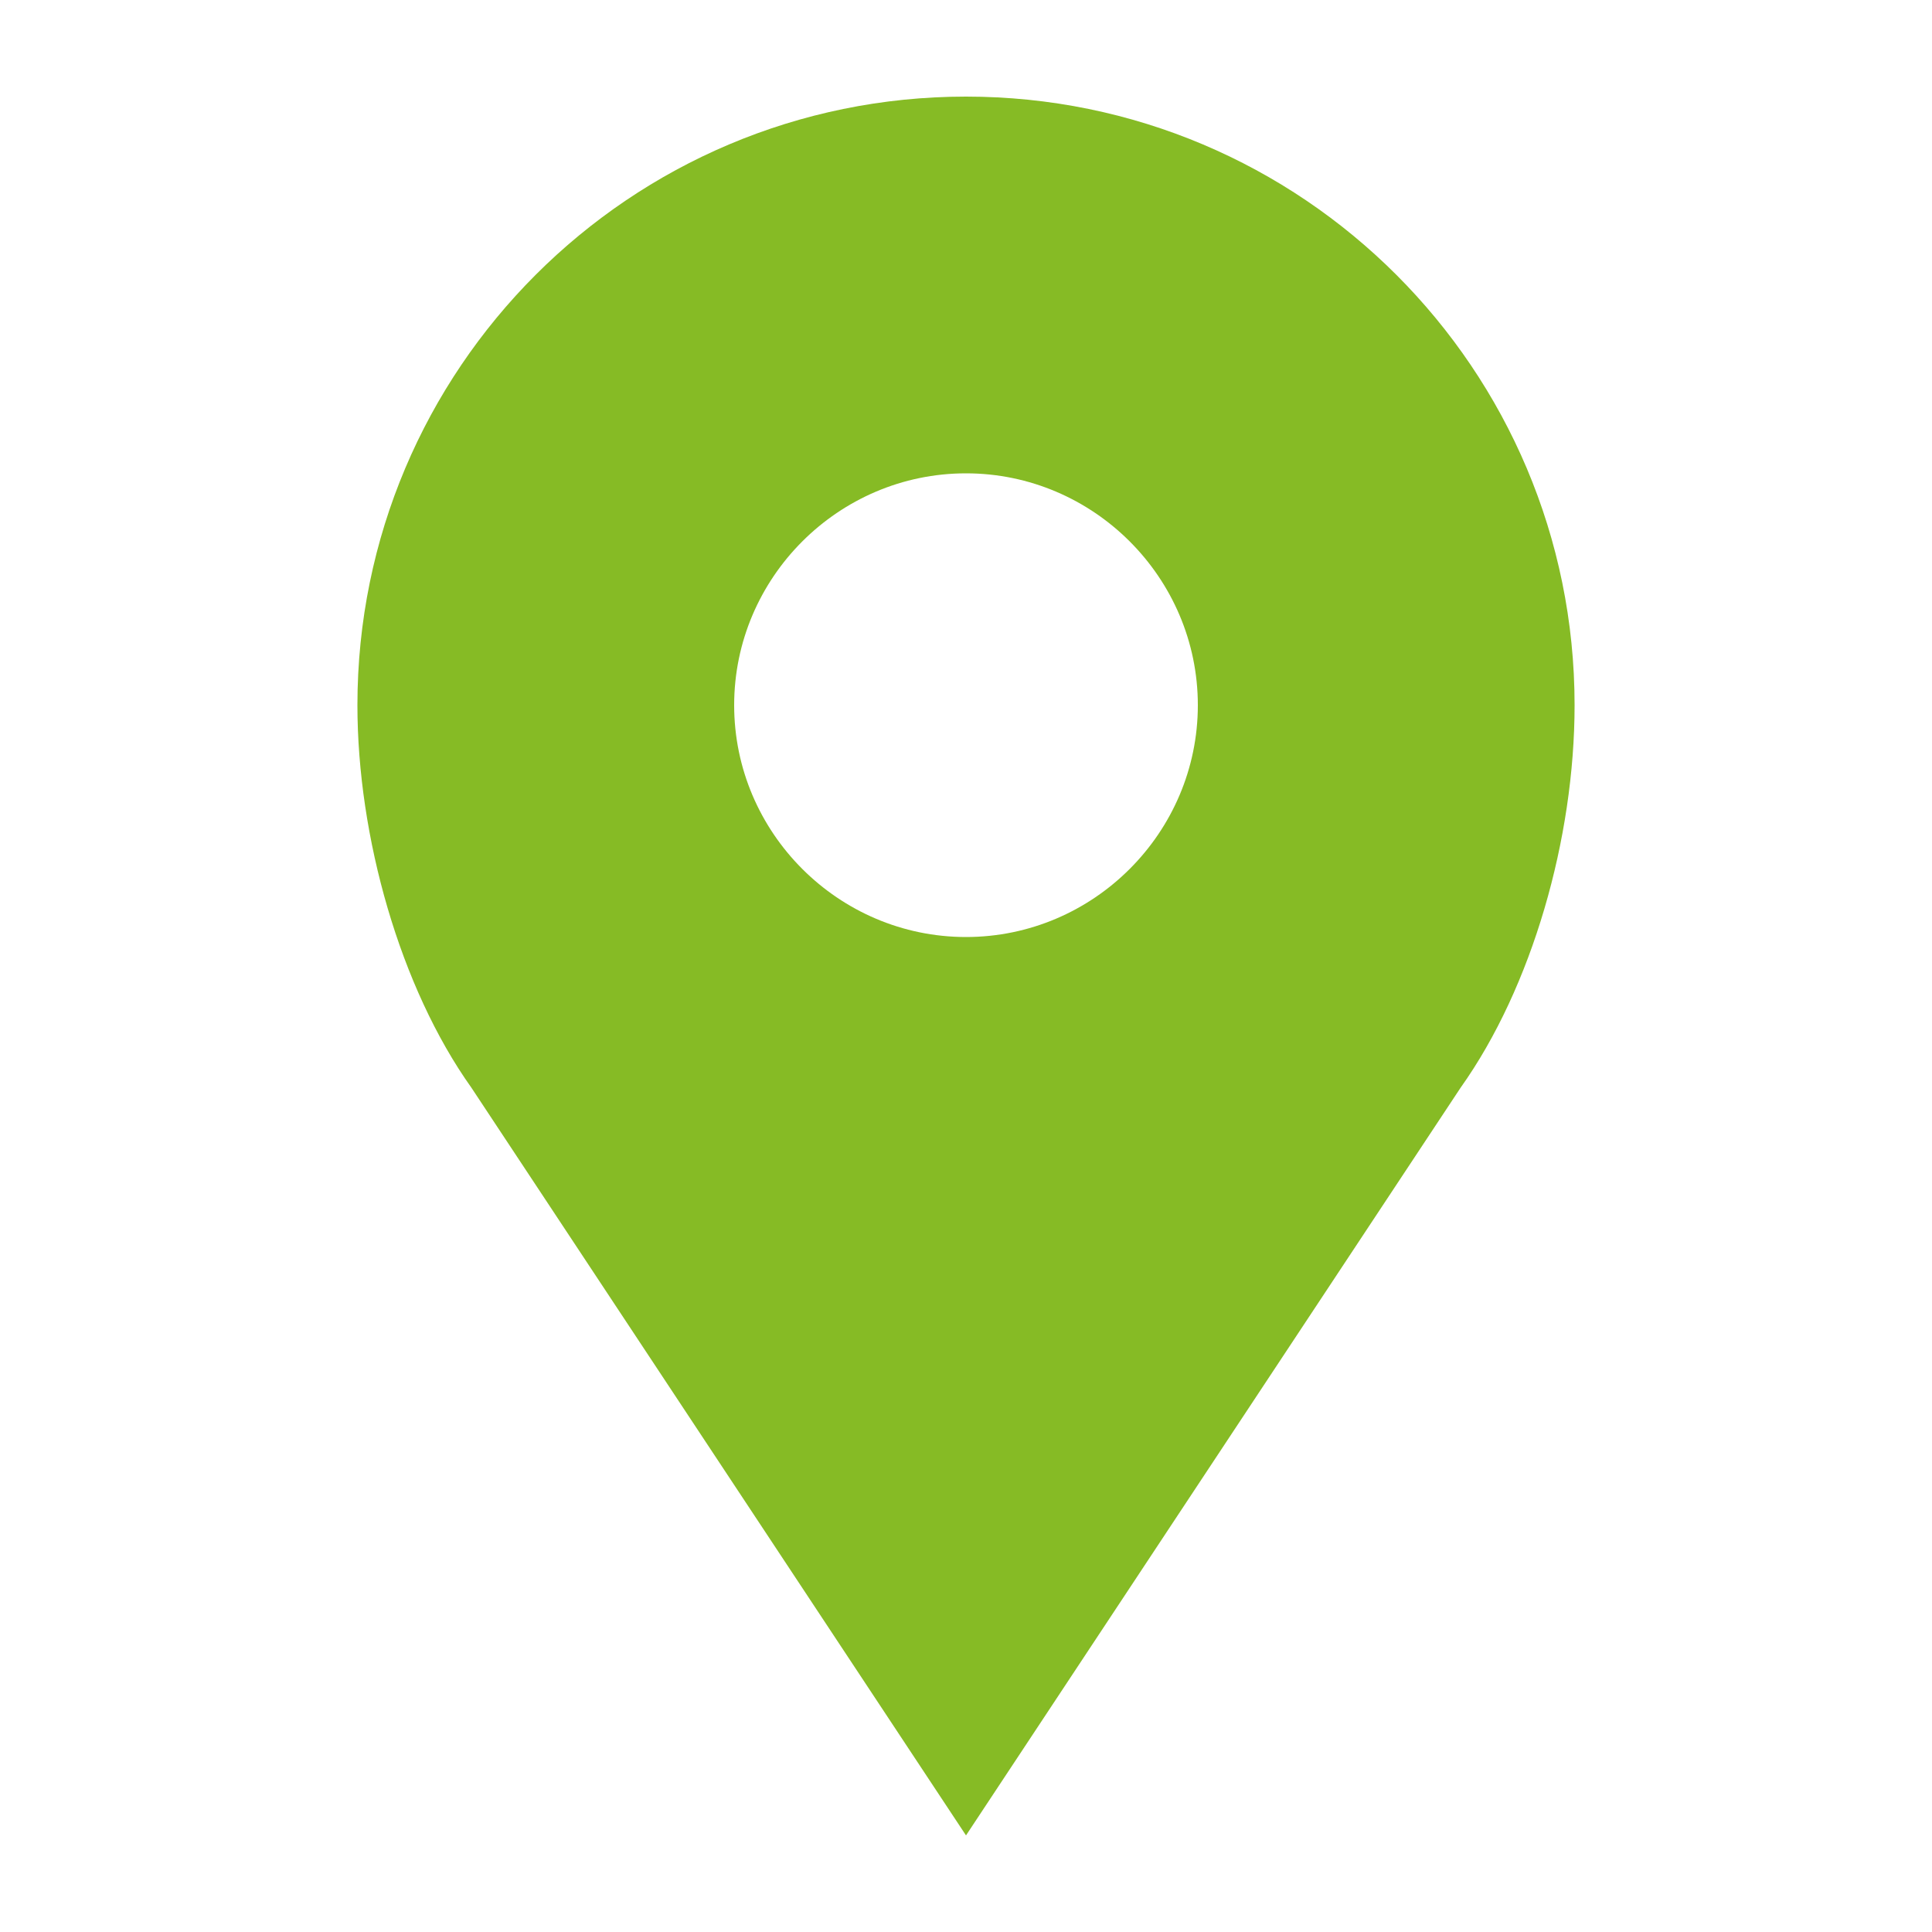 <?xml version="1.0" encoding="UTF-8"?>
<svg width="1200pt" height="1200pt" version="1.1" viewBox="0 0 1200 1200" xmlns="http://www.w3.org/2000/svg">
 <path d="m600 60c-208.8 0-378 169.2-378 378 0 81.602 26.398 175.2 70.801 237.6l307.2 464.4 307.2-464.4c44.398-62.398 70.801-154.8 70.801-237.6 0-208.8-169.2-378-378-378zm0 522c-79.199 0-144-64.801-144-144s64.801-144 144-144 144 64.801 144 144-64.801 144-144 144z" fill="#86bb25"/>
</svg>
